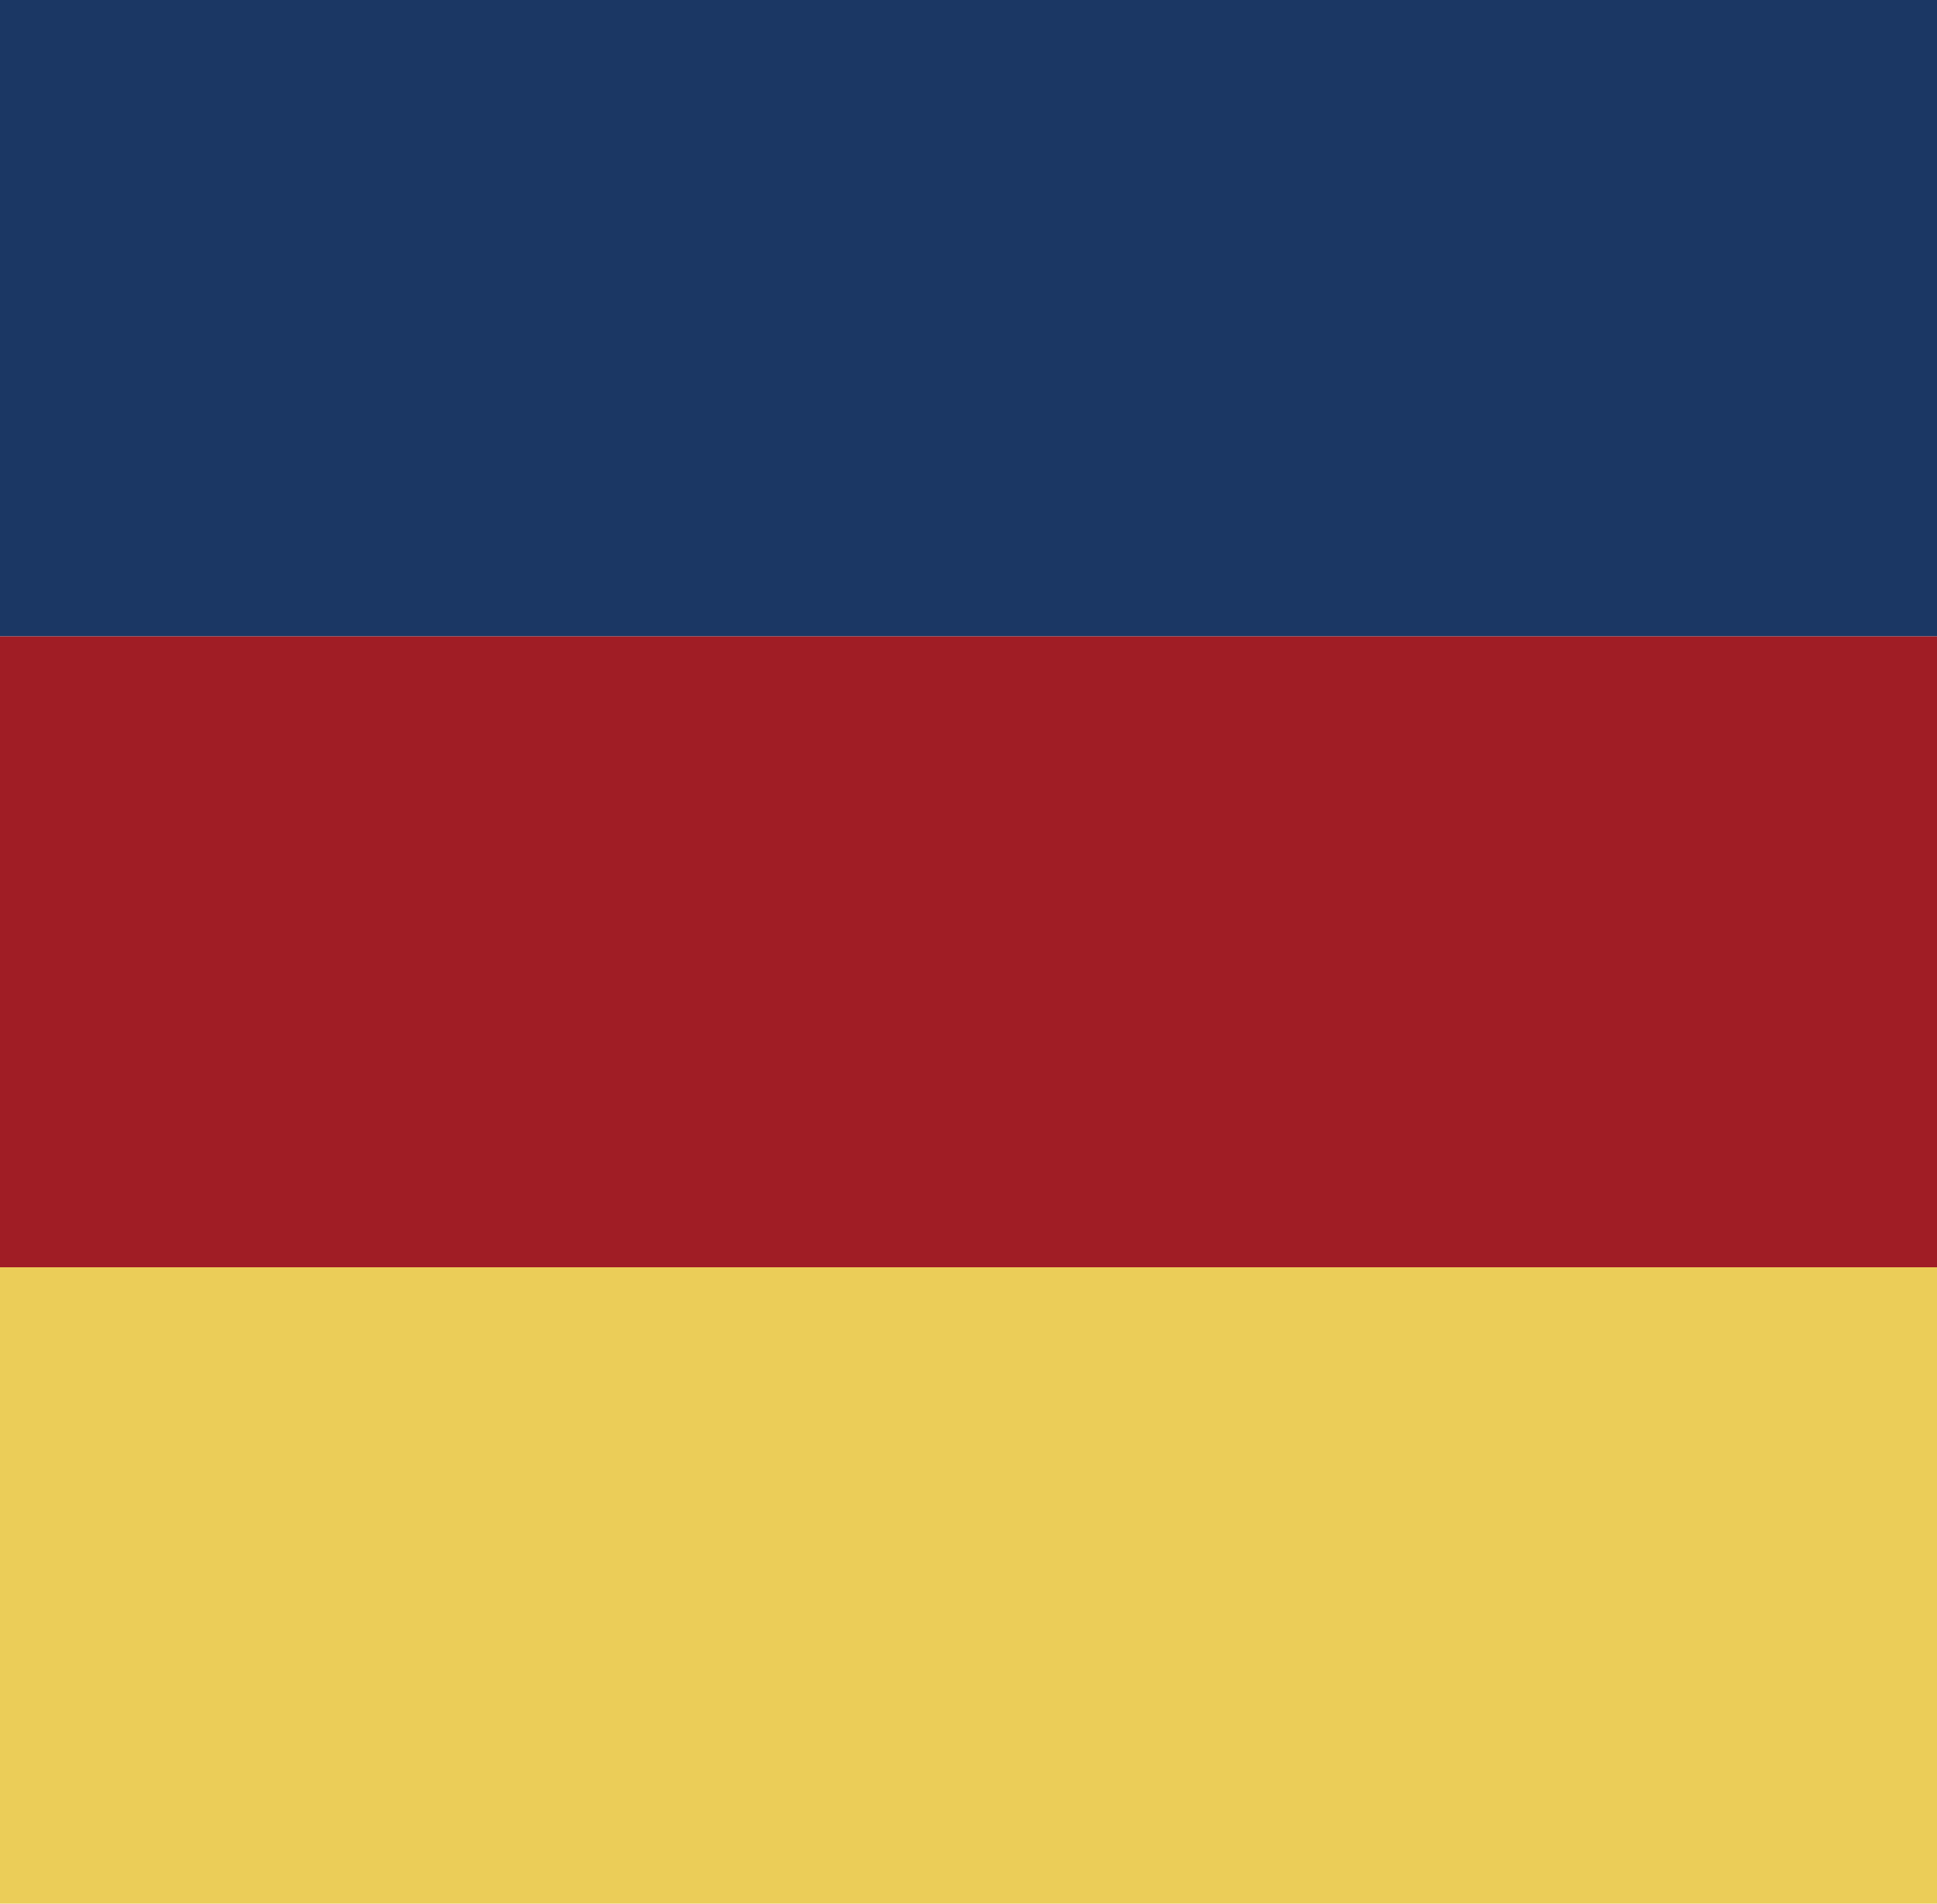 <?xml version="1.0" encoding="UTF-8"?>
<svg id="pipf-divider" xmlns="http://www.w3.org/2000/svg" width="35.3" height="34.7" version="1.1" viewBox="0 0 35.3 34.7">
  <!-- Generator: Adobe Illustrator 29.7.1, SVG Export Plug-In . SVG Version: 2.1.1 Build 8)  -->
  <defs>
    <style>
      .st0 {
        fill: #ebcd58;
      }

      .st1 {
        fill: #1b3764;
      }

      .st2 {
        fill: #a01d25;
      }
    </style>
  </defs>
  <rect class="st1" width="35.3" height="11.6"/>
  <rect class="st2" y="11.6" width="35.3" height="11.6"/>
  <rect class="st0" y="23.1" width="35.3" height="11.6"/>
</svg>